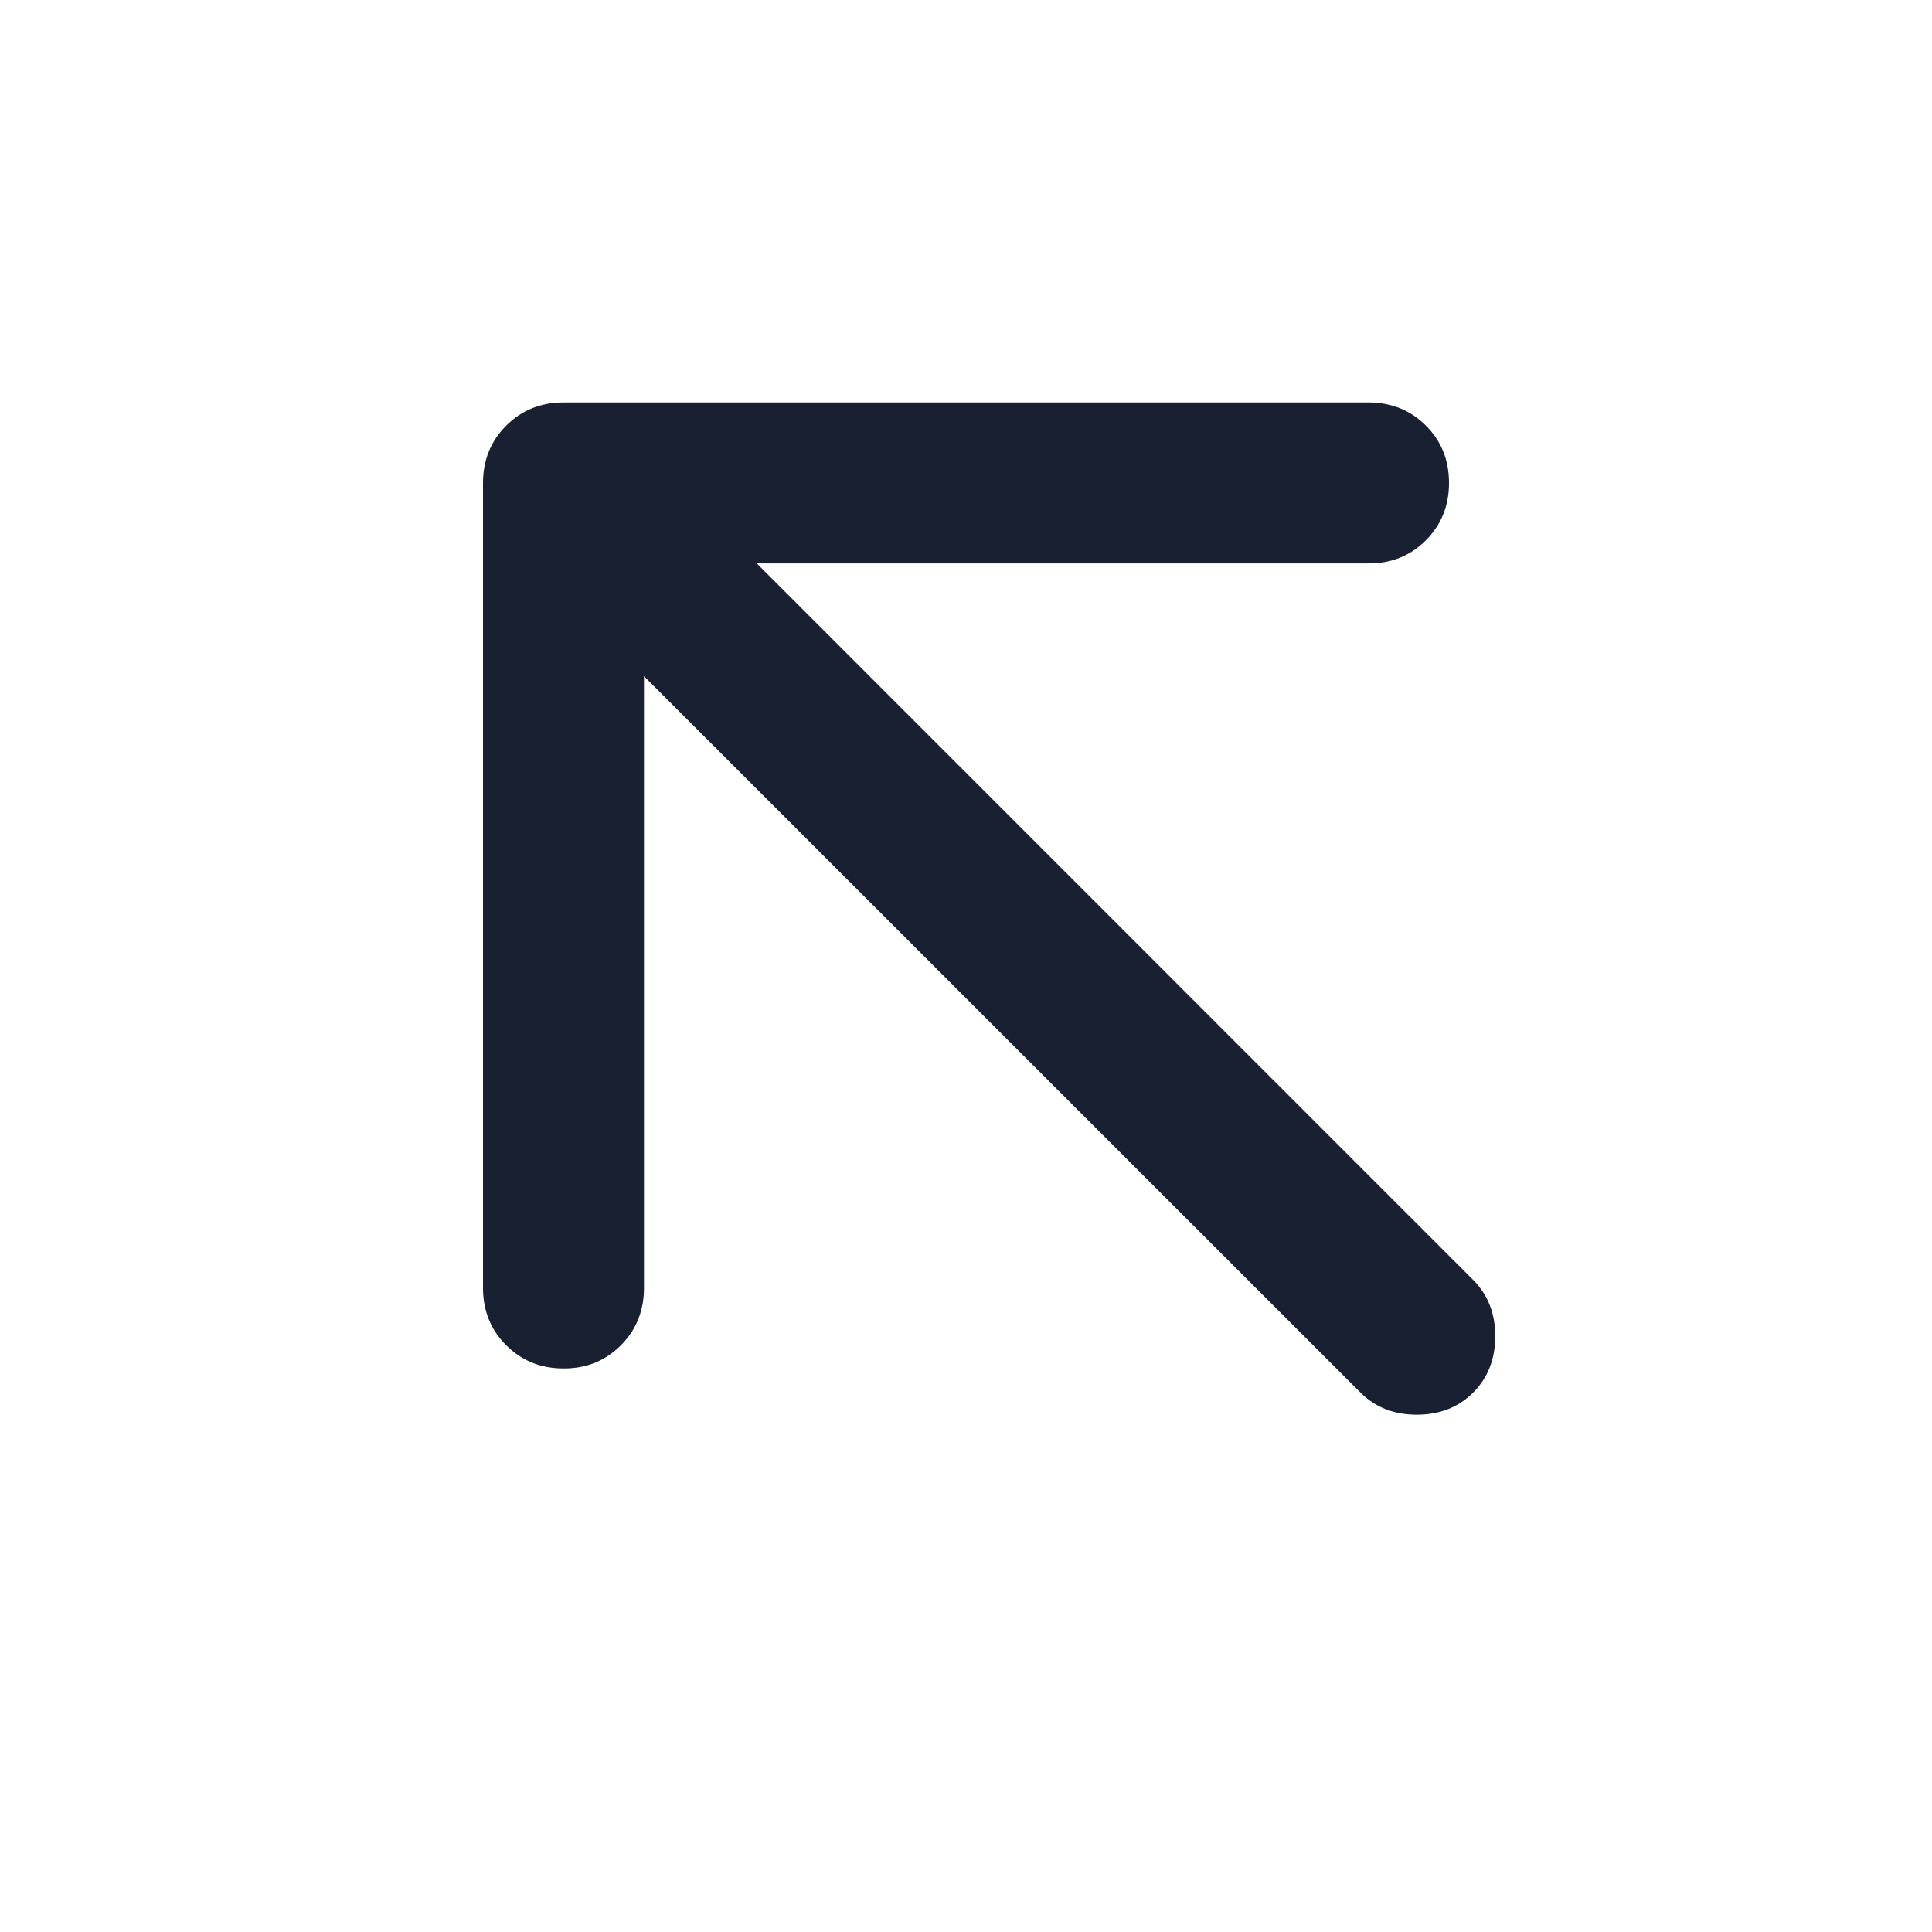 <svg width="16" height="16" viewBox="0 0 16 16" fill="none" xmlns="http://www.w3.org/2000/svg">
<path d="M5.333 5.6V10.666C5.333 10.855 5.269 11.014 5.141 11.142C5.013 11.27 4.855 11.334 4.667 11.333C4.478 11.333 4.32 11.269 4.192 11.141C4.064 11.014 4 10.855 4 10.666V4C4 3.811 4.064 3.653 4.192 3.525C4.32 3.397 4.478 3.333 4.667 3.333H11.333C11.522 3.333 11.681 3.397 11.809 3.525C11.937 3.653 12 3.811 12 4C12 4.188 11.936 4.347 11.808 4.475C11.68 4.603 11.522 4.667 11.333 4.666H6.267L12.2 10.6C12.322 10.722 12.383 10.877 12.383 11.066C12.383 11.255 12.322 11.411 12.2 11.533C12.078 11.655 11.922 11.716 11.733 11.716C11.544 11.716 11.389 11.655 11.267 11.533L5.333 5.6Z" fill="#182031"/>
</svg>
